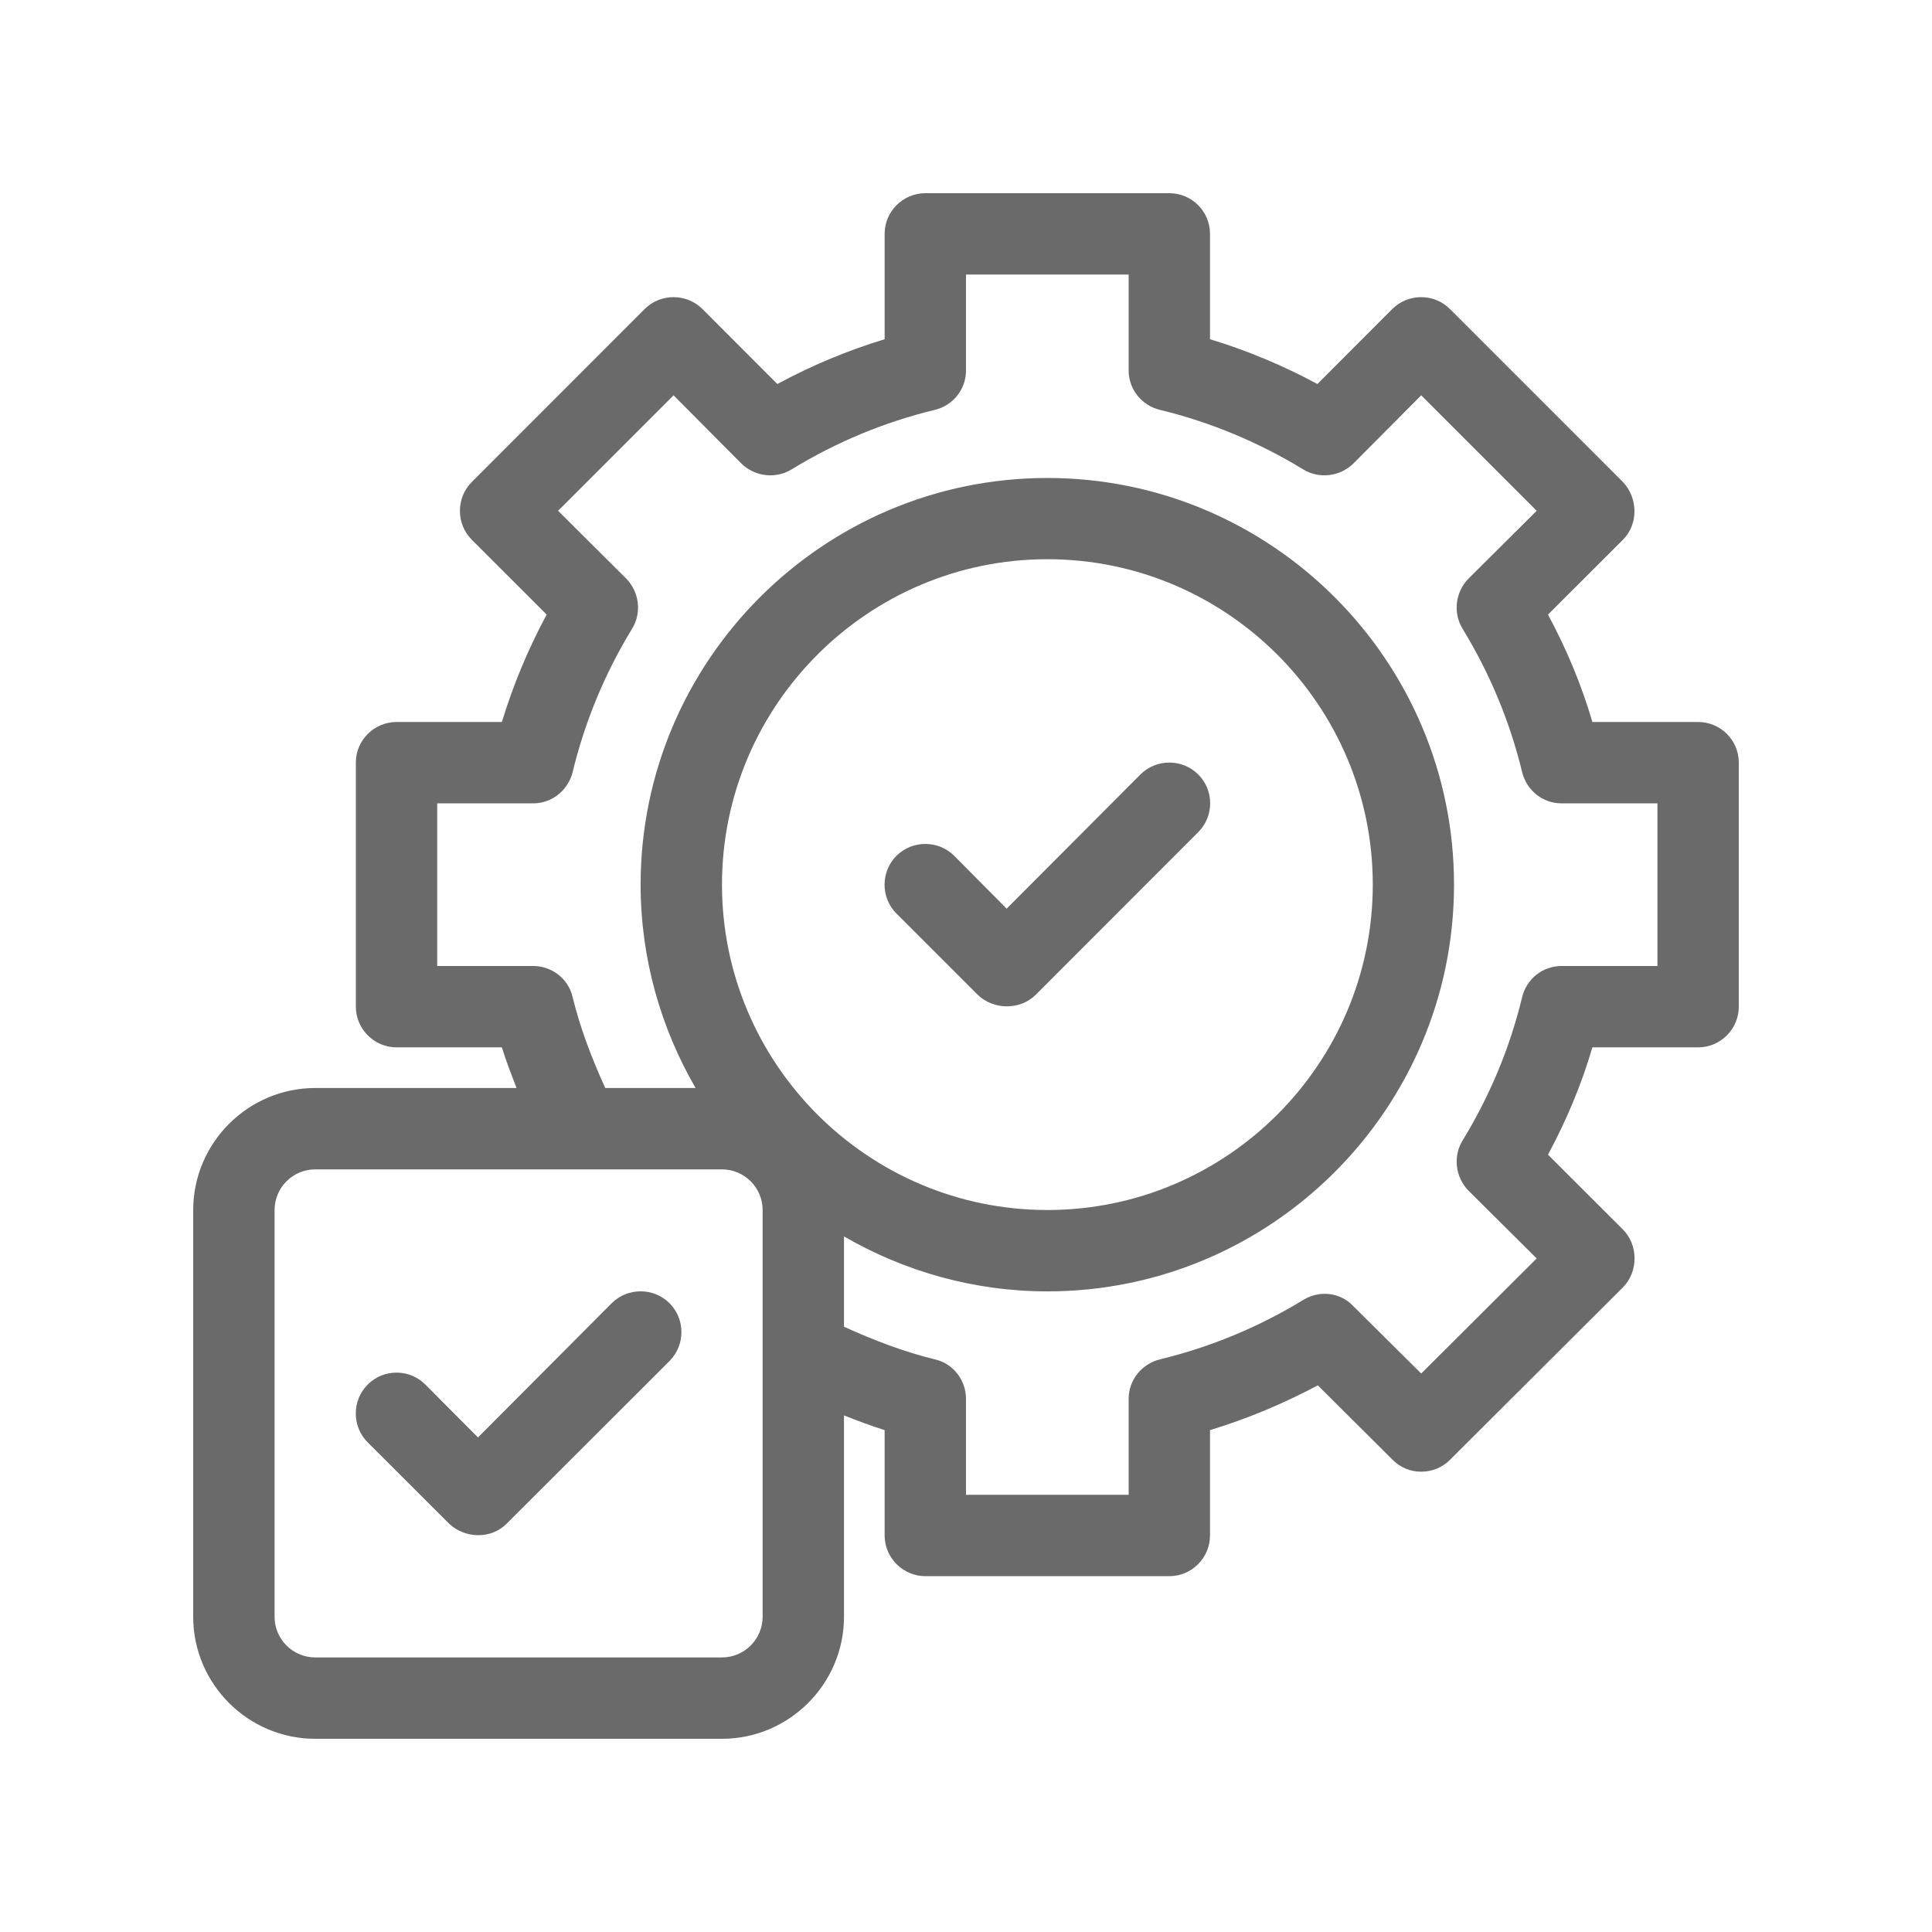 <svg xmlns="http://www.w3.org/2000/svg" xmlns:xlink="http://www.w3.org/1999/xlink" width="80" zoomAndPan="magnify" viewBox="0 0 60 60" height="80" preserveAspectRatio="xMidYMid meet" version="1.0"><rect x="-6" width="72" fill="#ffffff" y="-6" height="72" fill-opacity="1"/><rect x="-6" width="72" fill="#ffffff" y="-6" height="72" fill-opacity="1"/><path fill="#6a6a6a" d="M 52.738 22.422 L 49.453 22.422 C 49.113 21.258 48.645 20.148 48.074 19.086 L 50.402 16.762 C 50.891 16.273 50.867 15.461 50.402 14.969 L 45.031 9.598 C 44.539 9.105 43.73 9.105 43.238 9.598 L 40.914 11.926 C 39.852 11.355 38.742 10.887 37.578 10.535 L 37.578 7.262 C 37.578 6.566 37.012 6 36.316 6 L 28.738 6 C 28.043 6 27.473 6.566 27.473 7.262 L 27.473 10.535 C 26.312 10.887 25.199 11.355 24.141 11.926 L 21.816 9.598 C 21.32 9.105 20.512 9.105 20.02 9.598 L 14.652 14.969 C 14.16 15.461 14.16 16.27 14.652 16.762 L 16.977 19.086 C 16.406 20.148 15.941 21.258 15.586 22.422 L 12.316 22.422 C 11.621 22.422 11.051 22.988 11.051 23.684 L 11.051 31.262 C 11.051 31.957 11.621 32.527 12.316 32.527 L 15.586 32.527 C 15.715 32.941 15.879 33.371 16.043 33.789 L 9.789 33.789 C 7.703 33.789 6 35.496 6 37.578 L 6 50.211 C 6 52.297 7.703 54 9.789 54 L 22.422 54 C 24.504 54 26.211 52.297 26.211 50.211 L 26.211 43.957 C 26.629 44.121 27.059 44.285 27.473 44.414 L 27.473 47.684 C 27.473 48.379 28.043 48.949 28.738 48.949 L 36.316 48.949 C 37.012 48.949 37.578 48.379 37.578 47.684 L 37.578 44.414 C 38.742 44.059 39.852 43.594 40.926 43.023 L 43.25 45.336 C 43.73 45.828 44.539 45.828 45.031 45.336 C 45.031 45.336 50.395 39.984 50.402 39.98 C 50.883 39.496 50.883 38.668 50.402 38.184 L 48.074 35.859 C 48.645 34.801 49.113 33.688 49.453 32.527 L 52.738 32.527 C 53.434 32.527 54 31.957 54 31.262 L 54 23.684 C 54 22.988 53.434 22.422 52.738 22.422 Z M 23.684 50.211 C 23.684 50.906 23.117 51.473 22.422 51.473 L 9.789 51.473 C 9.094 51.473 8.527 50.906 8.527 50.211 L 8.527 37.578 C 8.527 36.883 9.094 36.316 9.789 36.316 L 22.422 36.316 C 23.117 36.316 23.684 36.883 23.684 37.578 Z M 22.422 27.473 C 22.422 21.902 26.957 17.367 32.527 17.367 C 38.098 17.367 42.633 21.902 42.633 27.473 C 42.633 33.043 38.098 37.578 32.527 37.578 C 26.957 37.578 22.422 33.043 22.422 27.473 Z M 51.473 30 L 48.492 30 C 47.91 30 47.406 30.402 47.27 30.973 C 46.891 32.539 46.27 34.031 45.422 35.418 C 45.121 35.91 45.195 36.555 45.602 36.973 L 47.723 39.082 L 44.137 42.656 L 42.012 40.547 C 41.609 40.129 40.965 40.066 40.473 40.371 C 39.082 41.219 37.59 41.836 36.027 42.215 C 35.457 42.355 35.051 42.859 35.051 43.441 L 35.051 46.422 L 30 46.422 L 30 43.441 C 30 42.859 29.598 42.34 29.027 42.215 C 28.094 41.988 27.156 41.633 26.211 41.203 L 26.211 38.398 C 28.066 39.473 30.227 40.105 32.527 40.105 C 39.488 40.105 45.156 34.434 45.156 27.473 C 45.156 20.512 39.488 14.844 32.527 14.844 C 25.566 14.844 19.895 20.512 19.895 27.473 C 19.895 29.773 20.527 31.934 21.602 33.789 L 18.797 33.789 C 18.367 32.844 18.012 31.906 17.785 30.973 C 17.66 30.402 17.141 30 16.559 30 L 13.578 30 L 13.578 24.949 L 16.559 24.949 C 17.141 24.949 17.645 24.543 17.785 23.973 C 18.164 22.41 18.781 20.918 19.629 19.527 C 19.934 19.035 19.855 18.391 19.453 17.973 L 17.332 15.863 L 20.918 12.277 L 23.027 14.398 C 23.445 14.805 24.09 14.879 24.582 14.578 C 25.969 13.73 27.461 13.109 29.027 12.73 C 29.598 12.594 30 12.09 30 11.508 L 30 8.527 L 35.051 8.527 L 35.051 11.508 C 35.051 12.09 35.457 12.594 36.027 12.73 C 37.59 13.109 39.082 13.73 40.473 14.578 C 40.965 14.879 41.609 14.805 42.027 14.398 L 44.137 12.277 L 47.723 15.863 L 45.602 17.973 C 45.195 18.391 45.121 19.035 45.422 19.527 C 46.27 20.918 46.891 22.41 47.27 23.973 C 47.406 24.543 47.91 24.949 48.492 24.949 L 51.473 24.949 Z M 51.473 30 " fill-opacity="1" fill-rule="nonzero"/><path fill="#6a6a6a" d="M 18.996 40.473 L 14.844 44.641 L 13.211 43 C 12.719 42.504 11.91 42.504 11.418 43 C 10.926 43.492 10.926 44.301 11.418 44.793 L 13.945 47.316 C 14.438 47.785 15.25 47.809 15.738 47.316 L 20.793 42.266 C 21.285 41.773 21.285 40.965 20.793 40.473 C 20.297 39.98 19.492 39.98 18.996 40.473 Z M 18.996 40.473 " fill-opacity="1" fill-rule="nonzero"/><path fill="#6a6a6a" d="M 37.211 25.844 C 37.707 25.352 37.707 24.543 37.211 24.051 C 36.719 23.559 35.91 23.559 35.418 24.051 L 31.262 28.219 L 29.633 26.578 C 29.141 26.086 28.332 26.086 27.84 26.578 C 27.348 27.07 27.348 27.879 27.84 28.371 L 30.367 30.898 C 30.863 31.371 31.684 31.371 32.16 30.898 C 32.172 30.883 37.211 25.844 37.211 25.844 Z M 37.211 25.844 " fill-opacity="1" fill-rule="nonzero"/></svg>